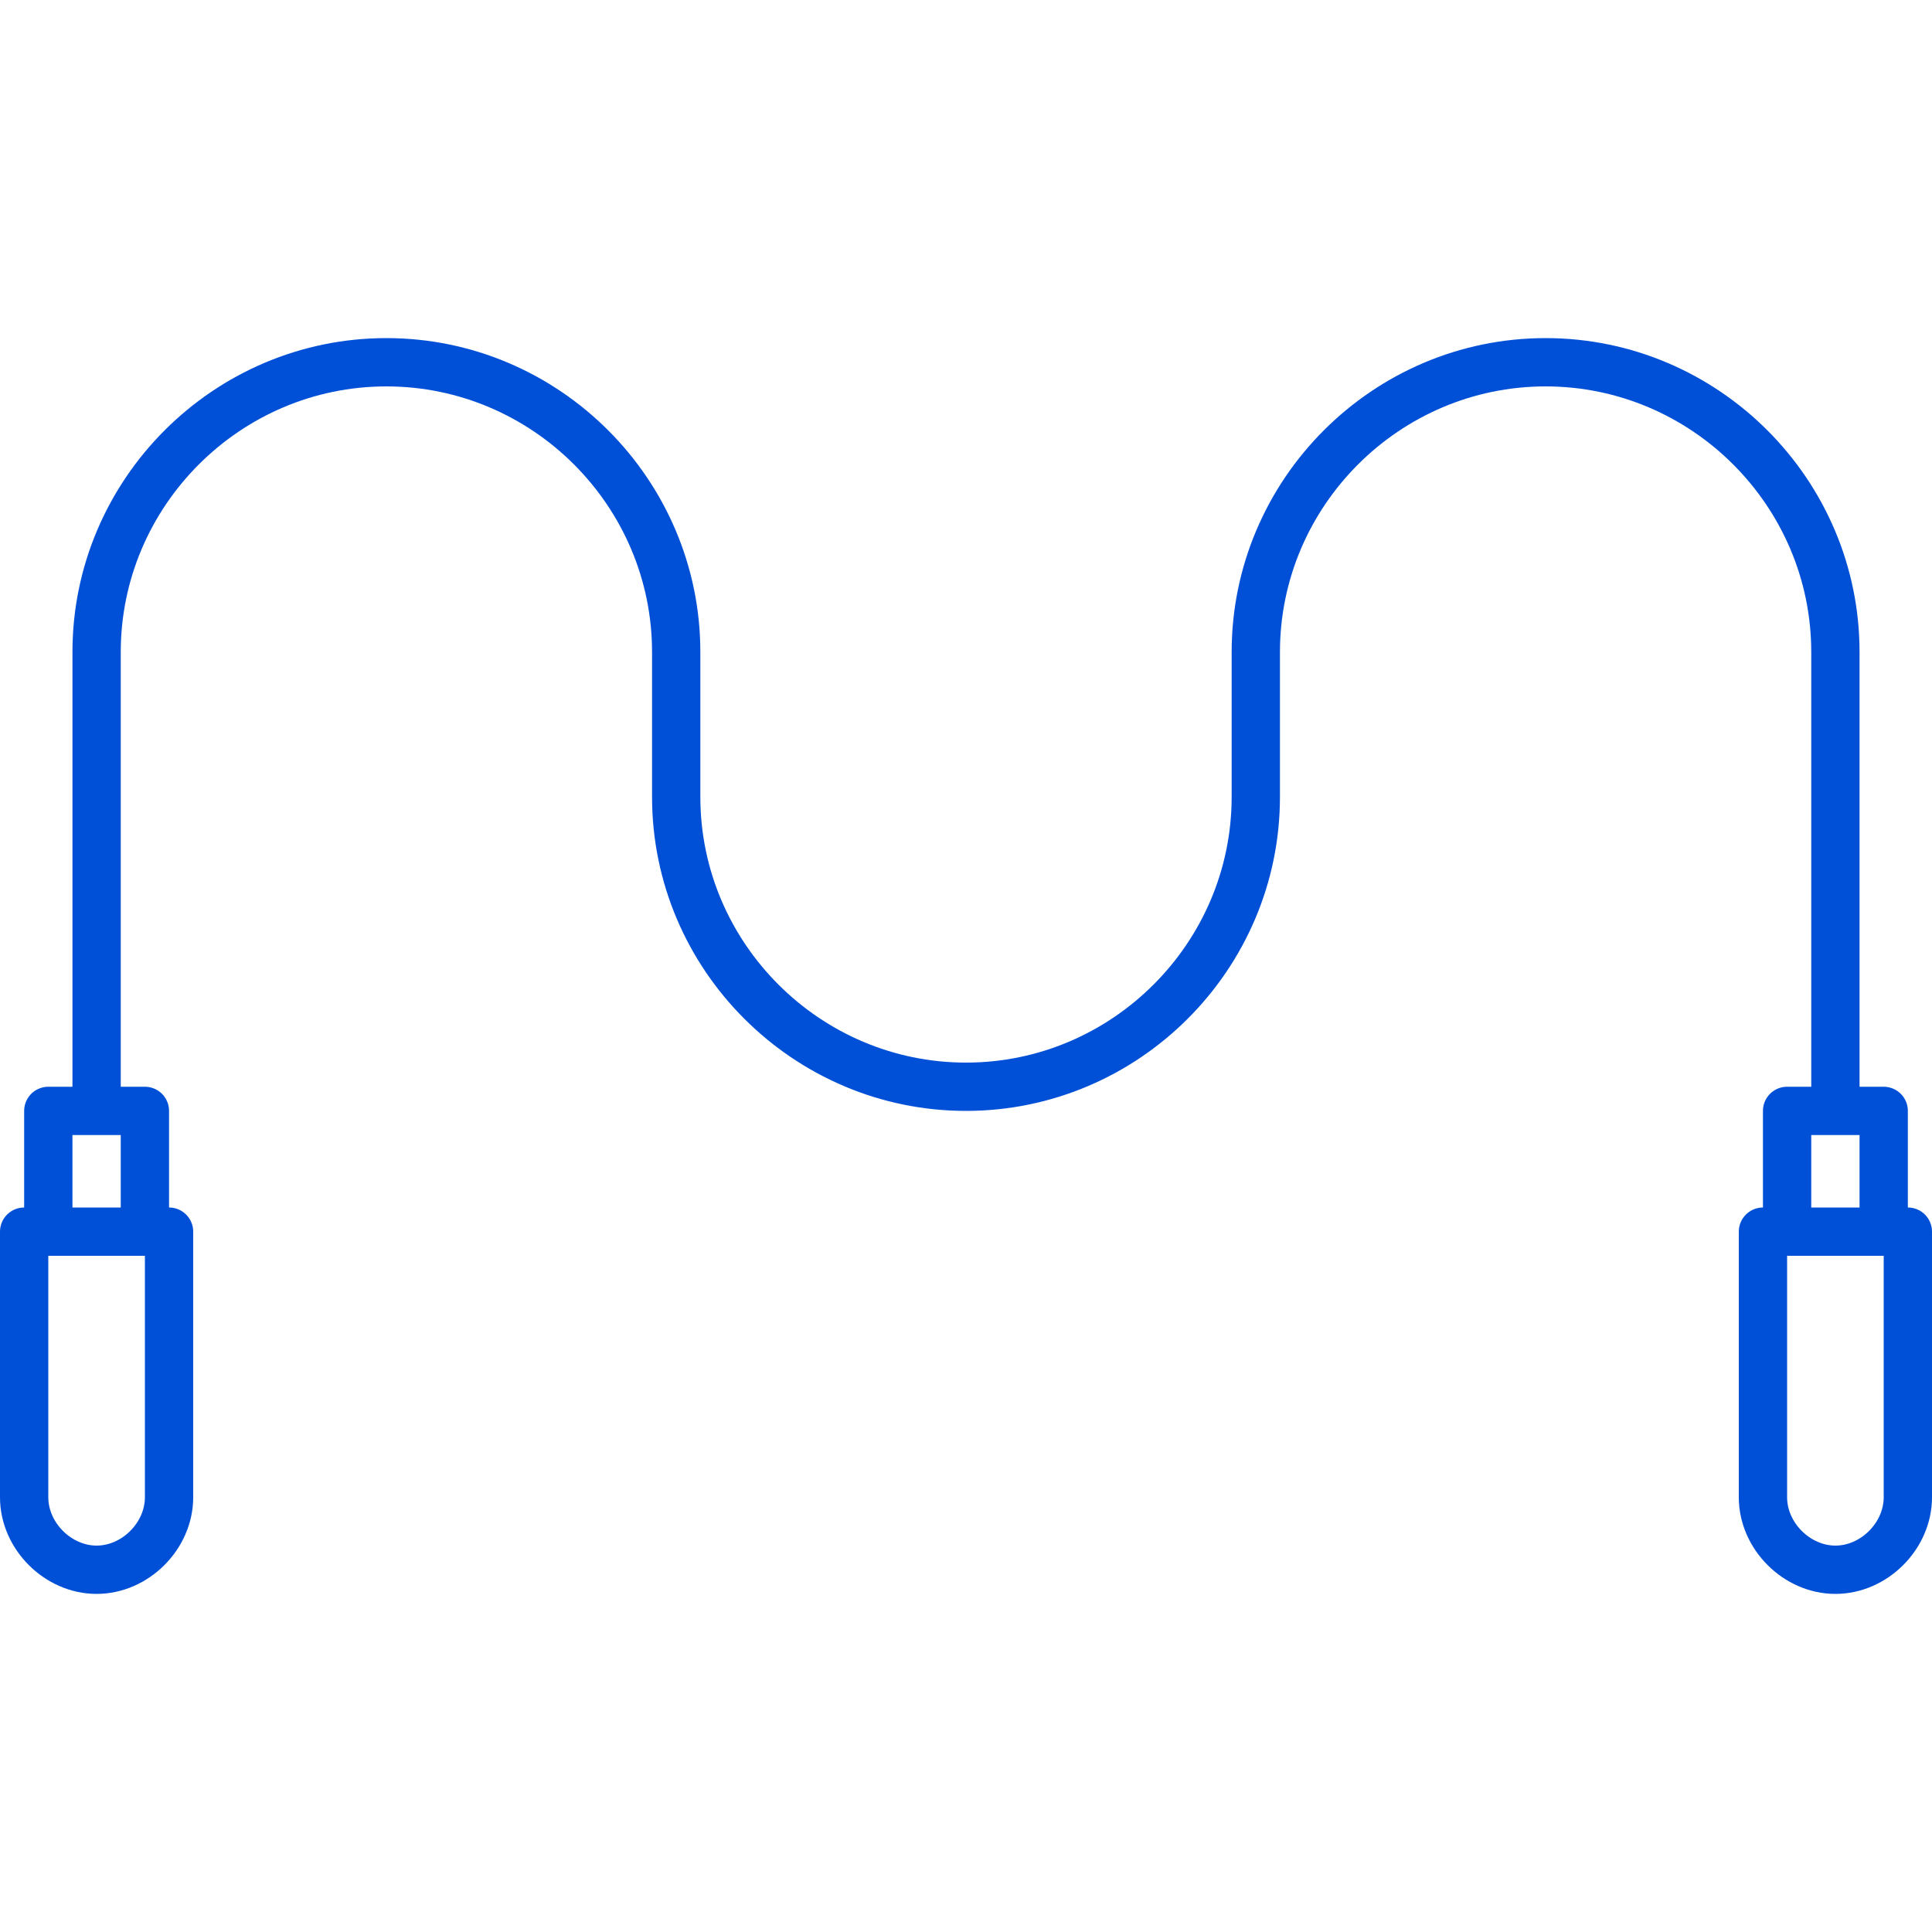 <?xml version="1.0" encoding="utf-8"?>
<!-- Generator: Adobe Illustrator 25.0.0, SVG Export Plug-In . SVG Version: 6.00 Build 0)  -->
<svg version="1.1" id="Ebene_1" xmlns="http://www.w3.org/2000/svg" xmlns:xlink="http://www.w3.org/1999/xlink" x="0px" y="0px"
	 viewBox="0 0 80 80" style="enable-background:new 0 0 80 80;" xml:space="preserve">
<style type="text/css">
	.st0{fill:none;stroke:#0050D7;stroke-width:2;stroke-linecap:round;stroke-linejoin:round;stroke-miterlimit:10;}
</style>
<path class="st0" d="M4,45V27c0-6.6,5.4-12,12-12s12,5.4,12,12v6c0,6.6,5.4,12,12,12s12-5.4,12-12v-6c0-6.6,5.4-12,12-12
	s12,5.4,12,12v18 M4,65c-1.6,0-3-1.4-3-3V51h6v11C7,63.6,5.6,65,4,65z M2,46h4v5H2V46z M74,46h4v5h-4V46z M76,65c-1.6,0-3-1.4-3-3
	V51h6v11C79,63.6,77.6,65,76,65z"/>
</svg>
